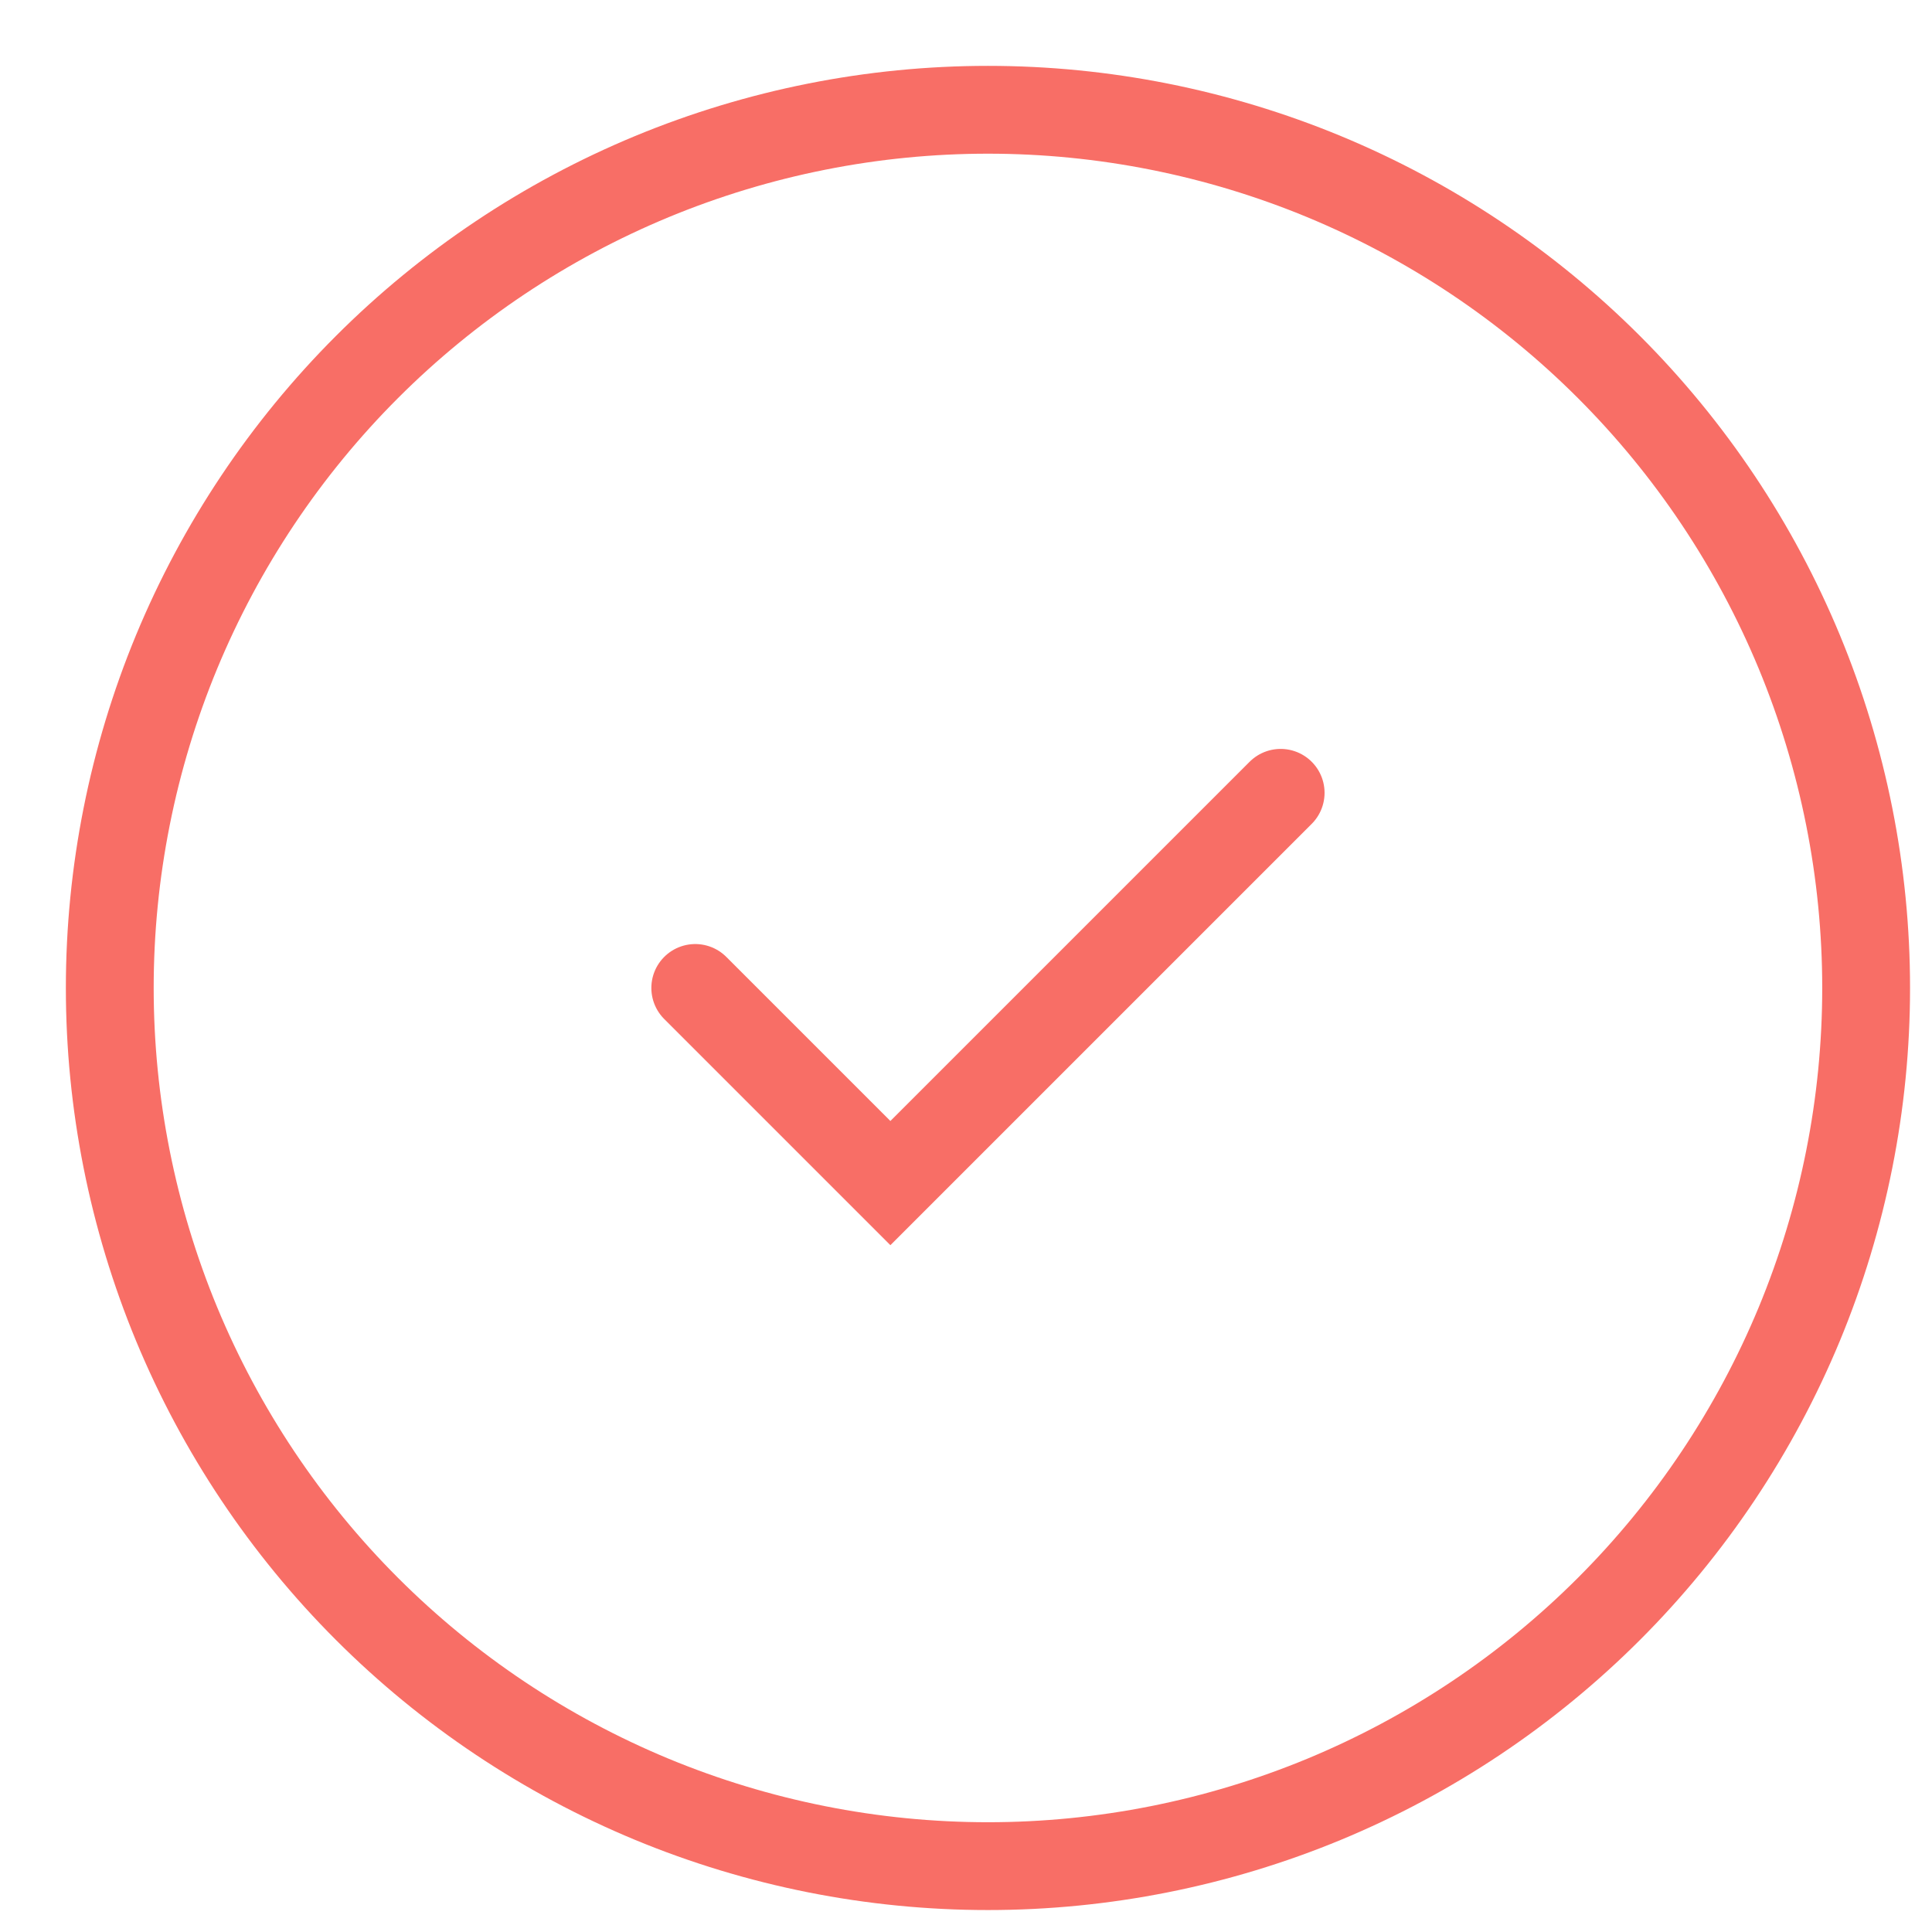 <svg width="22.0" height="22.0" preserveAspectRatio="xMinYMin meet" viewBox="0 0 22 22" xmlns="http://www.w3.org/2000/svg" version="1.0" fill-rule="evenodd" xmlns:xlink="http://www.w3.org/1999/xlink"><title>...</title><desc>...</desc><g id="group" transform="scale(1,-1) translate(0,-22)" clip="0 0 22 22"><g transform=""><g transform=" matrix(1,0,0,-1,0,22)"><g transform=""><path d="M 7.917 11.25 L 10.139 13.472 L 14.583 9.028 M 1.25 11.25 C 1.25 12.563 1.509 13.864 2.011 15.077 C 2.514 16.29 3.25 17.392 4.179 18.321 C 5.108 19.25 6.21 19.986 7.423 20.489 C 8.636 20.991 9.937 21.25 11.25 21.25 C 12.563 21.25 13.864 20.991 15.077 20.489 C 16.29 19.986 17.392 19.25 18.321 18.321 C 19.25 17.392 19.986 16.29 20.489 15.077 C 20.991 13.864 21.25 12.563 21.25 11.25 C 21.25 9.937 20.991 8.636 20.489 7.423 C 19.986 6.21 19.25 5.108 18.321 4.179 C 17.392 3.25 16.29 2.514 15.077 2.011 C 13.864 1.509 12.563 1.25 11.25 1.25 C 9.937 1.25 8.636 1.509 7.423 2.011 C 6.21 2.514 5.108 3.25 4.179 4.179 C 3.25 5.108 2.514 6.21 2.011 7.423 C 1.509 8.636 1.25 9.937 1.25 11.25 Z " style="stroke: rgb(97%,43%,40%); stroke-linecap: round; stroke-width: 1; fill: none; fill-rule: evenodd;"/></g></g></g></g></svg>